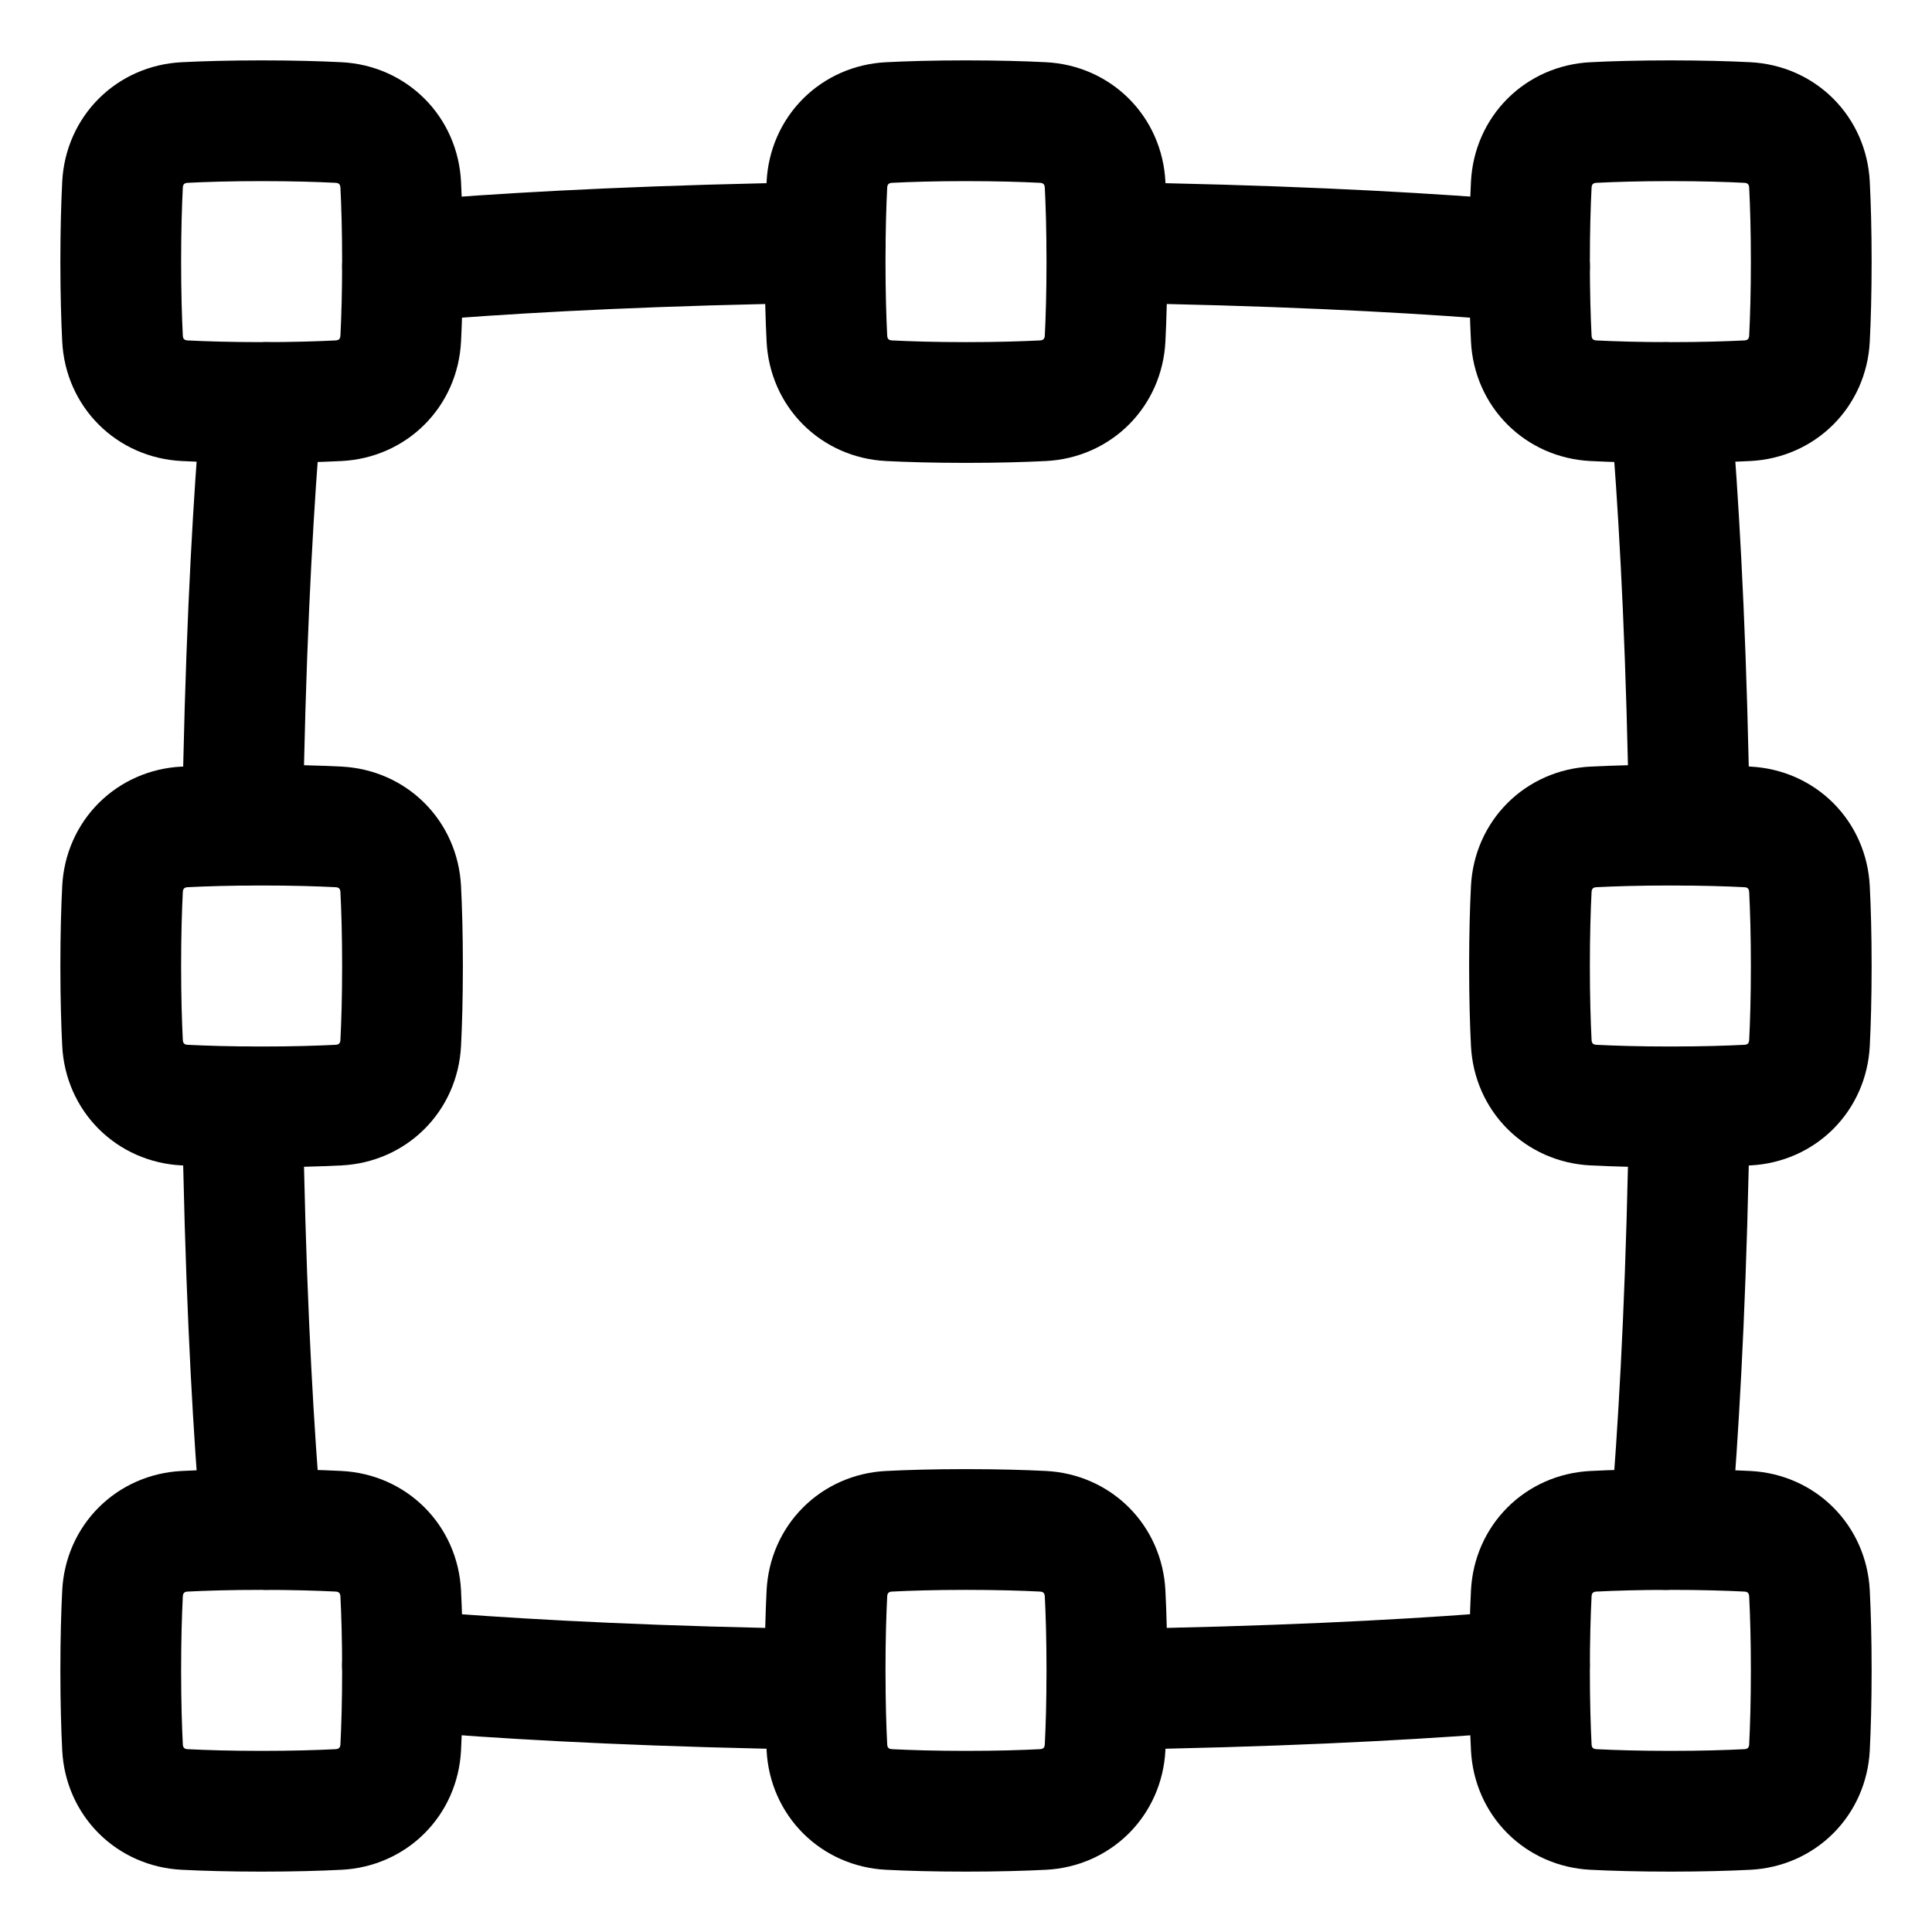 <svg xmlns="http://www.w3.org/2000/svg" fill="none" viewBox="0 0 48 48" id="Align-Selection--Streamline-Plump">
  <desc>
    Align Selection Streamline Icon: https://streamlinehq.com
  </desc>
  <g id="align-selection">
    <path id="Vector" stroke="#000000" stroke-linecap="round" stroke-linejoin="round" d="M3.044 25.911c0.043 0.853 0.692 1.502 1.545 1.545 0.495 0.025 1.128 0.044 1.911 0.044 0.783 0 1.416 -0.019 1.911 -0.044 0.853 -0.043 1.502 -0.692 1.545 -1.545C9.981 25.416 10 24.783 10 24c0 -0.783 -0.019 -1.416 -0.044 -1.911 -0.043 -0.853 -0.692 -1.502 -1.545 -1.545C7.916 20.519 7.283 20.5 6.5 20.5c-0.783 0 -1.416 0.019 -1.911 0.044 -0.853 0.043 -1.502 0.692 -1.545 1.545C3.019 22.584 3 23.217 3 24c0 0.783 0.019 1.416 0.044 1.911Z" stroke-width="3"></path>
    <path id="Vector_2" stroke="#000000" stroke-linecap="round" stroke-linejoin="round" d="M38.044 25.911c0.043 0.853 0.692 1.502 1.545 1.545 0.495 0.025 1.128 0.044 1.911 0.044 0.783 0 1.416 -0.019 1.911 -0.044 0.853 -0.043 1.502 -0.692 1.545 -1.545C44.981 25.416 45 24.783 45 24c0 -0.783 -0.019 -1.416 -0.044 -1.911 -0.043 -0.853 -0.692 -1.502 -1.545 -1.545 -0.495 -0.025 -1.128 -0.044 -1.911 -0.044 -0.783 0 -1.416 0.019 -1.911 0.044 -0.853 0.043 -1.502 0.692 -1.545 1.545C38.019 22.584 38 23.217 38 24c0 0.783 0.019 1.416 0.044 1.911Z" stroke-width="3"></path>
    <path id="Vector_3" stroke="#000000" stroke-linecap="round" stroke-linejoin="round" d="M3.044 43.411c0.043 0.853 0.692 1.502 1.545 1.545C5.084 44.981 5.717 45 6.5 45c0.783 0 1.416 -0.019 1.911 -0.044 0.853 -0.043 1.502 -0.692 1.545 -1.545C9.981 42.916 10 42.283 10 41.5c0 -0.783 -0.019 -1.416 -0.044 -1.911 -0.043 -0.853 -0.692 -1.502 -1.545 -1.545C7.916 38.019 7.283 38 6.5 38c-0.783 0 -1.416 0.019 -1.911 0.044 -0.853 0.043 -1.502 0.692 -1.545 1.545C3.019 40.084 3 40.717 3 41.5c0 0.783 0.019 1.416 0.044 1.911Z" stroke-width="3"></path>
    <path id="Vector_4" stroke="#000000" stroke-linecap="round" stroke-linejoin="round" d="M20.544 43.411c0.043 0.853 0.692 1.502 1.545 1.545C22.584 44.981 23.217 45 24 45c0.783 0 1.416 -0.019 1.911 -0.044 0.853 -0.043 1.502 -0.692 1.545 -1.545 0.025 -0.495 0.044 -1.128 0.044 -1.911 0 -0.783 -0.019 -1.416 -0.044 -1.911 -0.043 -0.853 -0.692 -1.502 -1.545 -1.545C25.416 38.019 24.783 38 24 38c-0.783 0 -1.416 0.019 -1.911 0.044 -0.853 0.043 -1.502 0.692 -1.545 1.545 -0.025 0.495 -0.044 1.128 -0.044 1.911 0 0.783 0.019 1.416 0.044 1.911Z" stroke-width="3"></path>
    <path id="Vector_5" stroke="#000000" stroke-linecap="round" stroke-linejoin="round" d="M38.044 43.411c0.043 0.853 0.692 1.502 1.545 1.545 0.495 0.025 1.128 0.044 1.911 0.044 0.783 0 1.416 -0.019 1.911 -0.044 0.853 -0.043 1.502 -0.692 1.545 -1.545C44.981 42.916 45 42.283 45 41.5c0 -0.783 -0.019 -1.416 -0.044 -1.911 -0.043 -0.853 -0.692 -1.502 -1.545 -1.545C42.916 38.019 42.283 38 41.5 38c-0.783 0 -1.416 0.019 -1.911 0.044 -0.853 0.043 -1.502 0.692 -1.545 1.545C38.019 40.084 38 40.717 38 41.5c0 0.783 0.019 1.416 0.044 1.911Z" stroke-width="3"></path>
    <path id="Vector_6" stroke="#000000" stroke-linecap="round" stroke-linejoin="round" d="M3.044 8.411c0.043 0.853 0.692 1.502 1.545 1.545C5.084 9.981 5.717 10 6.5 10c0.783 0 1.416 -0.019 1.911 -0.044 0.853 -0.043 1.502 -0.692 1.545 -1.545C9.981 7.916 10 7.283 10 6.5c0 -0.783 -0.019 -1.416 -0.044 -1.911 -0.043 -0.853 -0.692 -1.502 -1.545 -1.545C7.916 3.019 7.283 3 6.5 3c-0.783 0 -1.416 0.019 -1.911 0.044 -0.853 0.043 -1.502 0.692 -1.545 1.545C3.019 5.084 3 5.717 3 6.5c0 0.783 0.019 1.416 0.044 1.911Z" stroke-width="3"></path>
    <path id="Vector_7" stroke="#000000" stroke-linecap="round" stroke-linejoin="round" d="M20.544 8.411c0.043 0.853 0.692 1.502 1.545 1.545C22.584 9.981 23.217 10 24 10c0.783 0 1.416 -0.019 1.911 -0.044 0.853 -0.043 1.502 -0.692 1.545 -1.545 0.025 -0.495 0.044 -1.128 0.044 -1.911 0 -0.783 -0.019 -1.416 -0.044 -1.911 -0.043 -0.853 -0.692 -1.502 -1.545 -1.545C25.416 3.019 24.783 3 24 3c-0.783 0 -1.416 0.019 -1.911 0.044 -0.853 0.043 -1.502 0.692 -1.545 1.545C20.519 5.084 20.5 5.717 20.5 6.5c0 0.783 0.019 1.416 0.044 1.911Z" stroke-width="3"></path>
    <path id="Vector_8" stroke="#000000" stroke-linecap="round" stroke-linejoin="round" d="M38.044 8.411c0.043 0.853 0.692 1.502 1.545 1.545C40.084 9.981 40.717 10 41.5 10c0.783 0 1.416 -0.019 1.911 -0.044 0.853 -0.043 1.502 -0.692 1.545 -1.545C44.981 7.916 45 7.283 45 6.5c0 -0.783 -0.019 -1.416 -0.044 -1.911 -0.043 -0.853 -0.692 -1.502 -1.545 -1.545C42.916 3.019 42.283 3 41.5 3c-0.783 0 -1.416 0.019 -1.911 0.044 -0.853 0.043 -1.502 0.692 -1.545 1.545C38.019 5.084 38 5.717 38 6.5c0 0.783 0.019 1.416 0.044 1.911Z" stroke-width="3"></path>
    <path id="Subtract" stroke="#000000" stroke-linecap="round" stroke-linejoin="round" d="M6.618 10c-0.106 0.355 -0.175 0.728 -0.204 1.115 -0.165 2.2 -0.328 5.297 -0.389 9.387m0 6.995c0.061 4.091 0.224 7.187 0.389 9.387 0.029 0.387 0.098 0.76 0.204 1.115m3.381 3.381c0.355 0.106 0.728 0.175 1.115 0.204 2.2 0.165 5.297 0.328 9.387 0.389m6.995 0c4.091 -0.061 7.187 -0.224 9.387 -0.389 0.387 -0.029 0.76 -0.098 1.115 -0.204M41.381 38c0.106 -0.355 0.175 -0.728 0.204 -1.115 0.165 -2.2 0.328 -5.297 0.389 -9.387m0 -6.995c-0.061 -4.091 -0.224 -7.187 -0.389 -9.387 -0.029 -0.387 -0.098 -0.76 -0.204 -1.115M38 6.618c-0.355 -0.106 -0.728 -0.175 -1.115 -0.204 -2.2 -0.165 -5.297 -0.328 -9.387 -0.389m-6.995 0c-4.091 0.061 -7.187 0.224 -9.387 0.389 -0.387 0.029 -0.76 0.098 -1.115 0.204" stroke-width="3"></path>
  </g>
</svg>